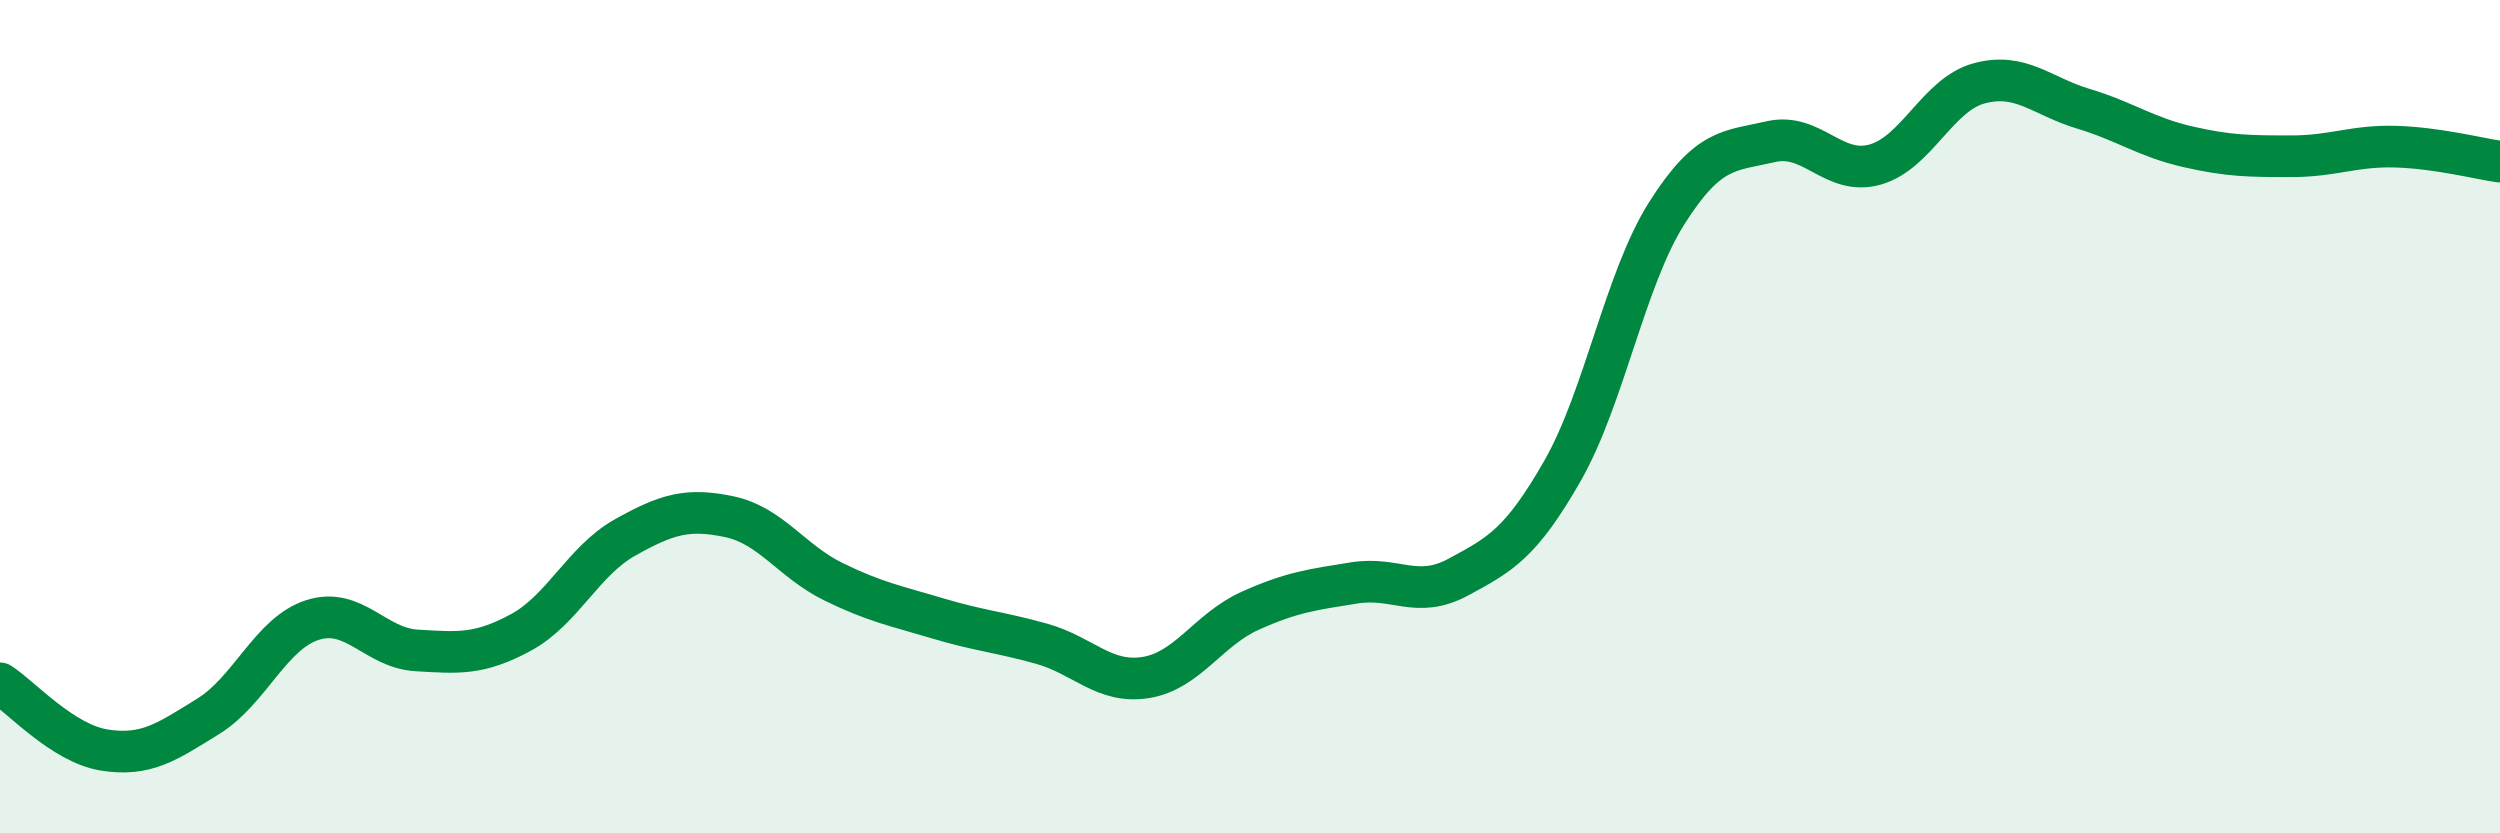 
    <svg width="60" height="20" viewBox="0 0 60 20" xmlns="http://www.w3.org/2000/svg">
      <path
        d="M 0,16.4 C 0.5,16.72 1.5,17.84 2.5,18 C 3.5,18.16 4,17.81 5,17.19 C 6,16.57 6.5,15.2 7.5,14.88 C 8.5,14.56 9,15.55 10,15.61 C 11,15.67 11.5,15.72 12.5,15.18 C 13.5,14.64 14,13.46 15,12.9 C 16,12.34 16.5,12.19 17.5,12.4 C 18.5,12.61 19,13.47 20,13.96 C 21,14.45 21.5,14.54 22.5,14.84 C 23.5,15.14 24,15.17 25,15.45 C 26,15.73 26.5,16.42 27.5,16.26 C 28.5,16.1 29,15.11 30,14.66 C 31,14.21 31.5,14.15 32.5,13.99 C 33.5,13.83 34,14.39 35,13.85 C 36,13.31 36.5,13.05 37.5,11.3 C 38.5,9.55 39,6.7 40,5.12 C 41,3.54 41.5,3.63 42.5,3.4 C 43.5,3.17 44,4.23 45,3.95 C 46,3.67 46.5,2.27 47.5,2 C 48.5,1.73 49,2.31 50,2.61 C 51,2.91 51.5,3.29 52.5,3.52 C 53.5,3.75 54,3.75 55,3.75 C 56,3.75 56.5,3.49 57.5,3.52 C 58.5,3.55 59.5,3.81 60,3.88L60 20L0 20Z"
        fill="#008740"
        opacity="0.1"
        stroke-linecap="round"
        stroke-linejoin="round"
      />
      <path
        d="M 0,16.4 C 0.5,16.72 1.5,17.84 2.5,18 C 3.5,18.16 4,17.81 5,17.19 C 6,16.57 6.5,15.2 7.5,14.88 C 8.5,14.56 9,15.55 10,15.61 C 11,15.67 11.5,15.72 12.5,15.18 C 13.5,14.64 14,13.46 15,12.9 C 16,12.34 16.5,12.19 17.5,12.4 C 18.5,12.61 19,13.47 20,13.96 C 21,14.45 21.5,14.54 22.5,14.84 C 23.5,15.14 24,15.17 25,15.45 C 26,15.73 26.5,16.42 27.5,16.26 C 28.5,16.1 29,15.11 30,14.66 C 31,14.21 31.5,14.15 32.5,13.99 C 33.5,13.83 34,14.39 35,13.85 C 36,13.31 36.5,13.05 37.5,11.3 C 38.5,9.55 39,6.7 40,5.12 C 41,3.54 41.5,3.63 42.5,3.4 C 43.5,3.17 44,4.23 45,3.95 C 46,3.67 46.5,2.27 47.5,2 C 48.5,1.73 49,2.31 50,2.61 C 51,2.91 51.5,3.29 52.5,3.52 C 53.5,3.75 54,3.75 55,3.75 C 56,3.75 56.5,3.49 57.5,3.52 C 58.5,3.55 59.5,3.81 60,3.88"
        stroke="#008740"
        stroke-width="1"
        fill="none"
        stroke-linecap="round"
        stroke-linejoin="round"
      />
    </svg>
  